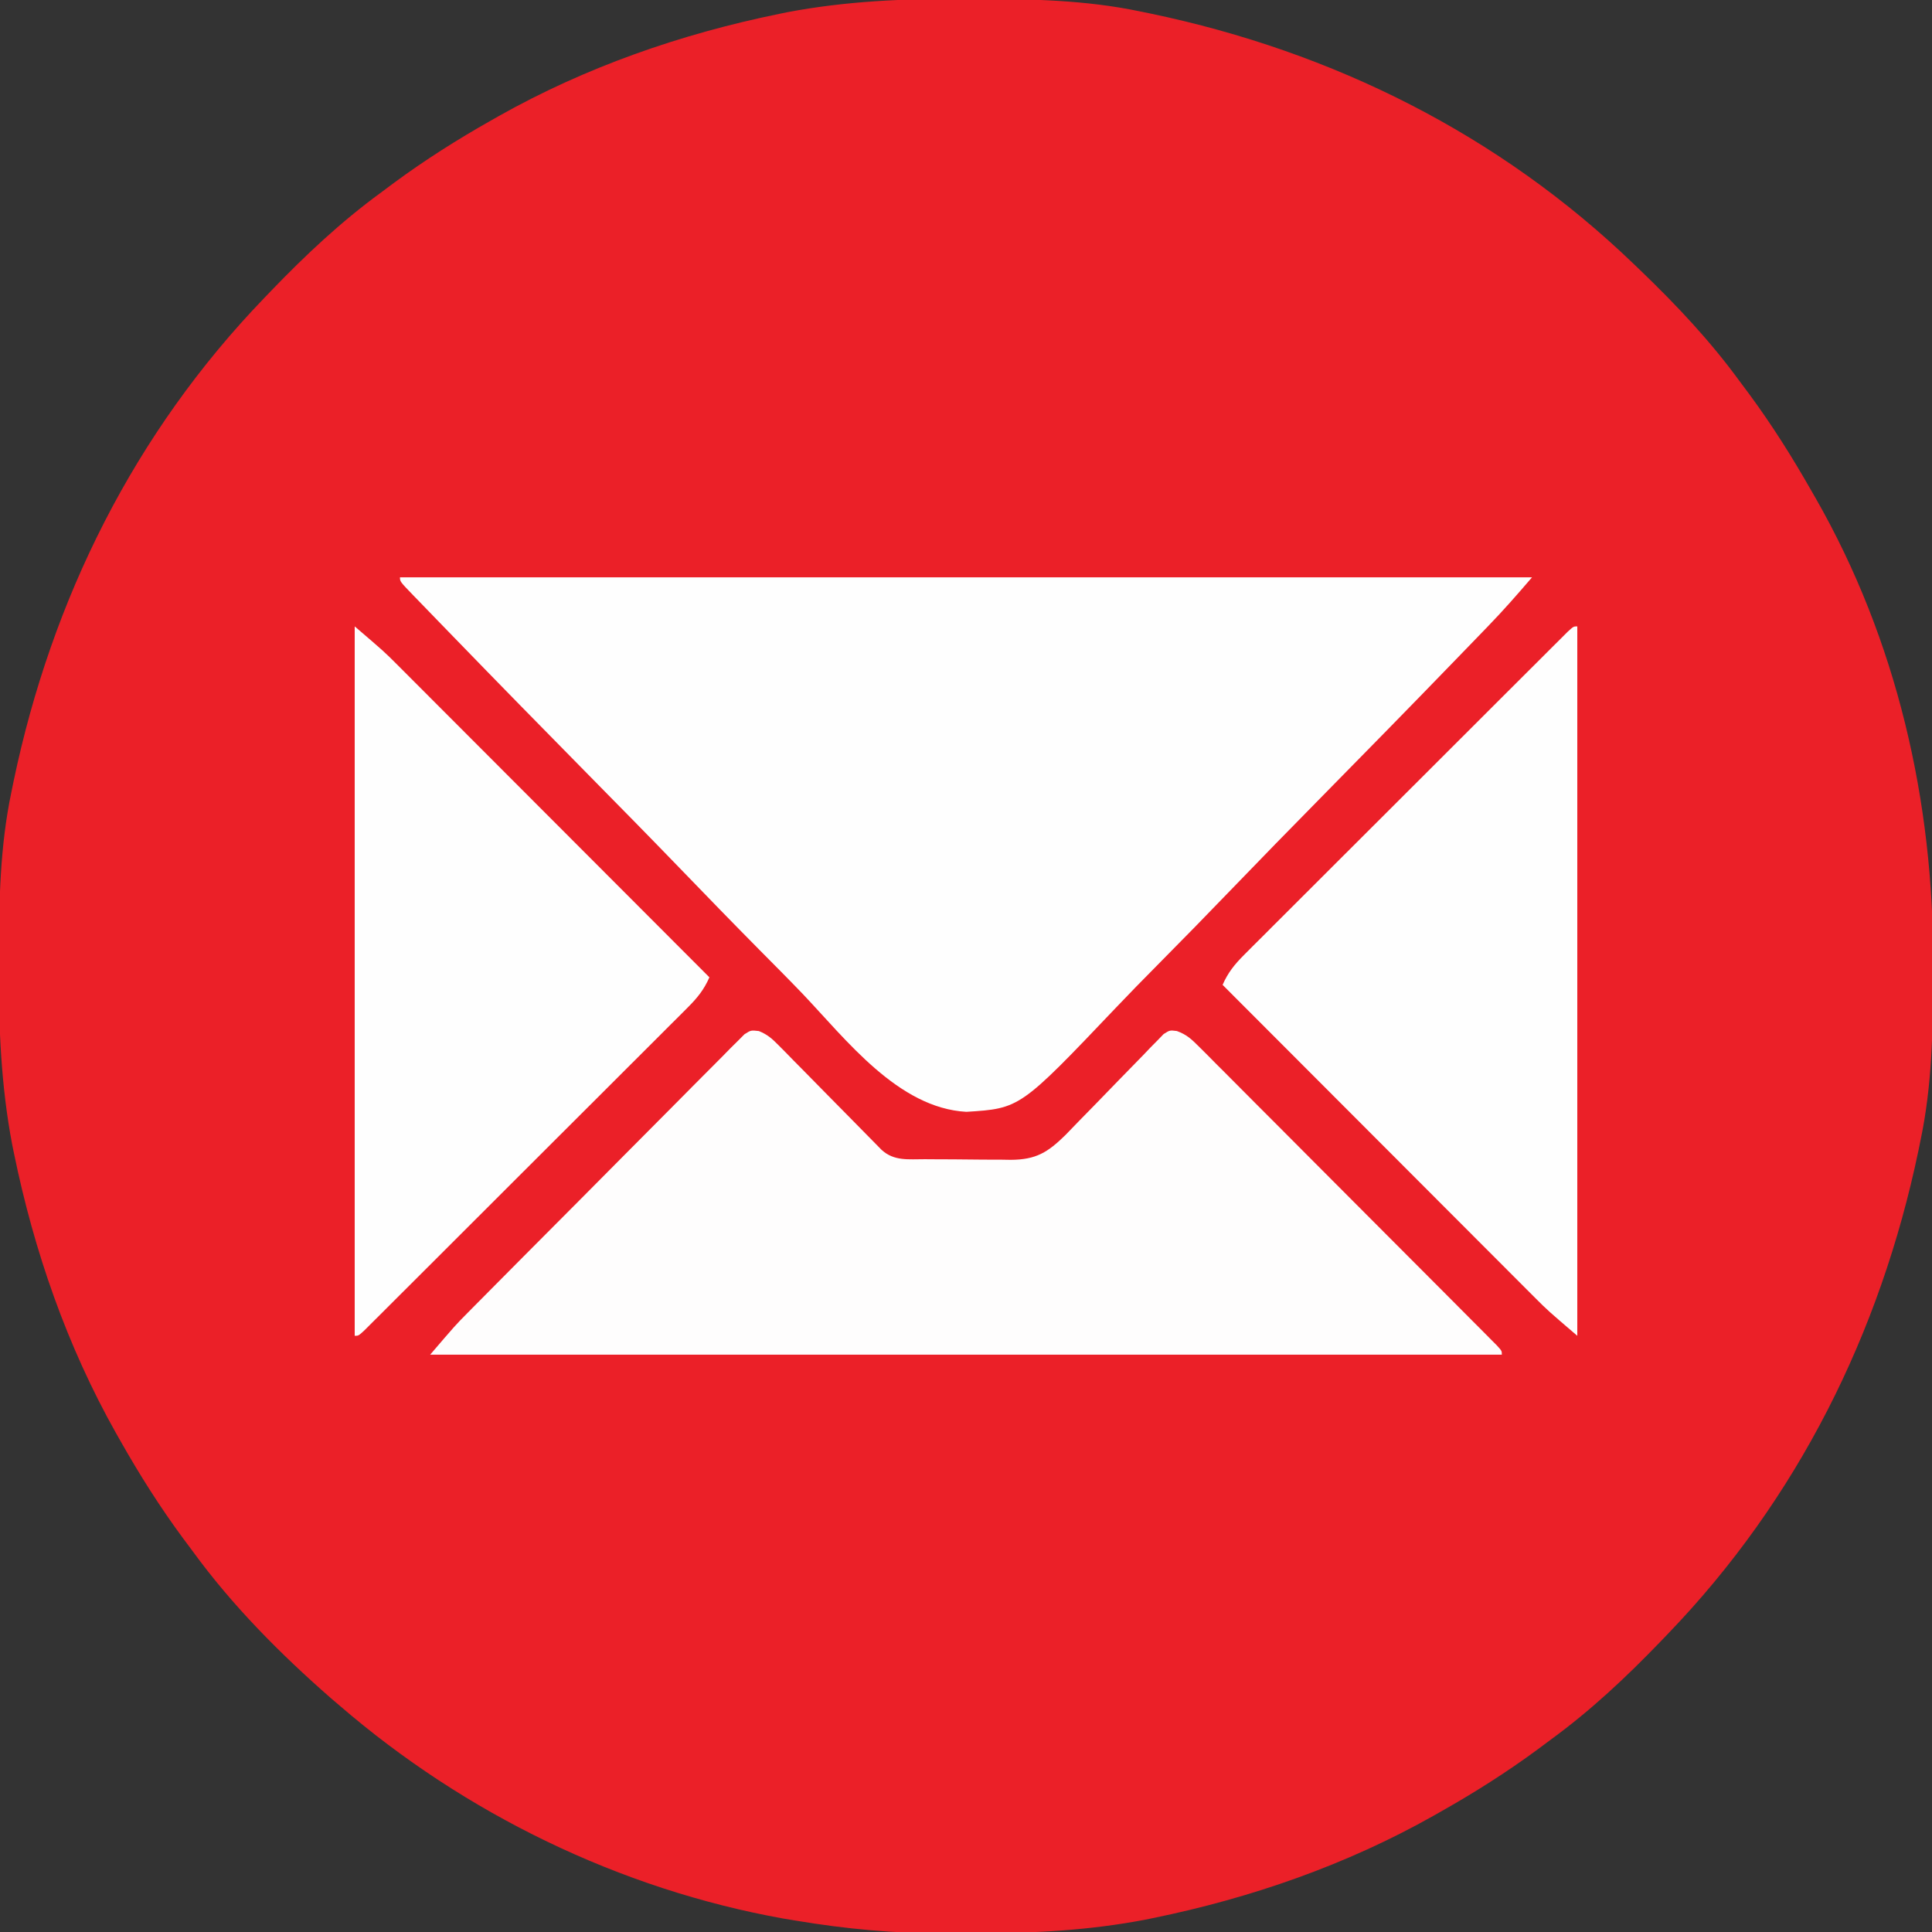 <svg xmlns="http://www.w3.org/2000/svg" width="512" height="512"><rect width="100%" height="100%" fill="#333333" stroke="none"/><path d="M0 0 C1.018 0.002 2.036 0.004 3.085 0.007 C17.694 0.056 32.026 0.307 46.375 3.312 C47.35 3.511 48.325 3.71 49.329 3.915 C97.711 14.035 141.699 35.952 177.375 70.312 C178.364 71.261 178.364 71.261 179.373 72.228 C188.861 81.372 197.601 90.67 205.375 101.312 C206.233 102.464 207.091 103.615 207.949 104.766 C213.987 112.957 219.346 121.471 224.375 130.312 C224.739 130.944 225.104 131.576 225.479 132.227 C247.085 169.975 256.852 212.742 256.688 255.938 C256.685 256.955 256.683 257.973 256.681 259.022 C256.631 273.631 256.38 287.963 253.375 302.312 C253.077 303.775 253.077 303.775 252.773 305.267 C242.652 353.648 220.736 397.637 186.375 433.312 C185.743 433.972 185.111 434.631 184.459 435.311 C175.315 444.799 166.018 453.539 155.375 461.312 C154.224 462.171 153.073 463.029 151.922 463.887 C143.732 469.924 135.23 475.307 126.375 480.312 C125.668 480.715 124.961 481.117 124.232 481.531 C101.097 494.557 75.925 503.306 49.938 508.625 C49.219 508.772 48.5 508.92 47.759 509.072 C33.083 511.861 18.558 512.661 3.648 512.628 C0.708 512.625 -2.23 512.649 -5.17 512.674 C-18.543 512.718 -31.439 511.513 -44.625 509.312 C-46.331 509.03 -46.331 509.03 -48.071 508.742 C-91.338 500.97 -132.388 480.983 -165.625 452.312 C-166.37 451.678 -167.115 451.044 -167.883 450.391 C-181.388 438.579 -194.059 425.829 -204.625 411.312 C-205.481 410.163 -206.338 409.013 -207.195 407.863 C-213.235 399.673 -218.619 391.169 -223.625 382.312 C-224.027 381.605 -224.429 380.898 -224.844 380.169 C-237.869 357.034 -246.618 331.863 -251.938 305.875 C-252.085 305.156 -252.232 304.437 -252.384 303.697 C-255.358 288.05 -255.998 272.577 -255.938 256.688 C-255.935 255.67 -255.933 254.652 -255.931 253.603 C-255.881 238.994 -255.63 224.662 -252.625 210.312 C-252.426 209.338 -252.228 208.363 -252.023 207.358 C-241.902 158.977 -219.986 114.988 -185.625 79.312 C-184.993 78.653 -184.361 77.994 -183.709 77.314 C-174.565 67.826 -165.268 59.086 -154.625 51.312 C-153.474 50.454 -152.323 49.596 -151.172 48.738 C-142.982 42.701 -134.48 37.318 -125.625 32.312 C-124.918 31.91 -124.211 31.508 -123.482 31.094 C-100.347 18.068 -75.175 9.319 -49.188 4 C-48.469 3.853 -47.75 3.705 -47.009 3.553 C-31.363 0.58 -15.889 -0.061 0 0 Z " fill="#EB2028" transform="translate(255.625,-0.312)"></path><path d="M0 0 C99 0 198 0 300 0 C296.232 4.396 292.498 8.671 288.48 12.815 C287.698 13.626 287.698 13.626 286.899 14.454 C285.17 16.245 283.438 18.033 281.706 19.82 C280.791 20.766 280.791 20.766 279.858 21.73 C267.841 34.155 255.741 46.499 243.613 58.816 C235.905 66.647 228.223 74.501 220.601 82.415 C213.932 89.34 207.217 96.217 200.446 103.041 C196.871 106.647 193.322 110.271 189.826 113.953 C164.331 140.745 164.331 140.745 150.095 141.646 C132.023 140.65 118.253 122.507 106.699 110.369 C102.976 106.485 99.179 102.677 95.389 98.859 C88.242 91.637 81.165 84.351 74.11 77.039 C66.069 68.712 57.951 60.464 49.826 52.219 C37.873 40.086 25.951 27.924 14.101 15.69 C12.819 14.366 11.535 13.042 10.251 11.72 C8.506 9.923 6.766 8.123 5.026 6.321 C4.511 5.791 3.995 5.261 3.465 4.715 C0 1.115 0 1.115 0 0 Z " fill="#FEFEFE" transform="translate(106,153)"></path><path d="M0 0 C2.285 0.919 3.525 2.04 5.25 3.795 C5.884 4.433 6.518 5.07 7.171 5.727 C8.181 6.764 8.181 6.764 9.21 7.823 C9.91 8.529 10.61 9.235 11.331 9.963 C13.566 12.222 15.791 14.49 18.015 16.76 C20.248 19.028 22.483 21.294 24.72 23.557 C26.113 24.966 27.502 26.378 28.887 27.793 C29.515 28.431 30.142 29.068 30.789 29.725 C31.341 30.288 31.893 30.851 32.462 31.432 C35.823 34.557 39.678 33.94 44.003 33.963 C44.81 33.969 45.617 33.975 46.448 33.98 C48.157 33.99 49.866 33.996 51.574 34 C54.182 34.01 56.789 34.041 59.396 34.073 C61.057 34.079 62.718 34.084 64.378 34.088 C65.544 34.107 65.544 34.107 66.734 34.126 C73.485 34.098 76.584 32.121 81.24 27.558 C82.504 26.26 83.764 24.957 85.019 23.651 C86.397 22.243 87.775 20.835 89.154 19.428 C91.314 17.212 93.47 14.992 95.618 12.764 C97.699 10.611 99.795 8.474 101.894 6.338 C102.536 5.664 103.178 4.99 103.839 4.296 C104.443 3.685 105.047 3.074 105.67 2.445 C106.196 1.901 106.723 1.357 107.266 0.796 C108.89 -0.24 108.89 -0.24 110.762 -0.011 C113.344 0.924 114.623 2.12 116.56 4.062 C117.272 4.769 117.985 5.476 118.719 6.204 C119.49 6.984 120.261 7.765 121.055 8.569 C121.875 9.386 122.695 10.204 123.54 11.047 C126.252 13.757 128.954 16.477 131.656 19.198 C133.533 21.078 135.41 22.957 137.289 24.836 C141.224 28.775 145.154 32.72 149.081 36.669 C154.127 41.744 159.182 46.81 164.241 51.873 C168.117 55.753 171.99 59.636 175.863 63.521 C177.727 65.39 179.591 67.26 181.456 69.128 C184.054 71.733 186.649 74.342 189.243 76.951 C190.411 78.122 190.411 78.122 191.604 79.316 C192.305 80.023 193.006 80.729 193.728 81.458 C194.342 82.075 194.957 82.692 195.589 83.328 C196.89 84.76 196.89 84.76 196.89 85.76 C103.17 85.76 9.45 85.76 -87.11 85.76 C-80.358 77.883 -80.358 77.883 -77.416 74.912 C-76.749 74.237 -76.082 73.561 -75.394 72.865 C-74.683 72.149 -73.973 71.434 -73.24 70.698 C-72.475 69.924 -71.71 69.151 -70.922 68.355 C-68.412 65.82 -65.898 63.29 -63.383 60.76 C-62.522 59.894 -61.661 59.027 -60.774 58.135 C-56.227 53.561 -51.677 48.992 -47.124 44.425 C-43.354 40.641 -39.591 36.85 -35.834 33.052 C-31.293 28.462 -26.74 23.884 -22.178 19.315 C-20.441 17.571 -18.708 15.823 -16.98 14.071 C-14.572 11.631 -12.148 9.208 -9.721 6.787 C-9.006 6.056 -8.291 5.325 -7.554 4.571 C-6.893 3.918 -6.231 3.265 -5.55 2.592 C-4.979 2.017 -4.407 1.443 -3.819 0.851 C-2.11 -0.24 -2.11 -0.24 0 0 Z " fill="#FEFDFD" transform="translate(201.11,273.24)"></path><path d="M0 0 C0 62.04 0 124.08 0 188 C-7.875 181.25 -7.875 181.25 -11.145 177.976 C-11.886 177.235 -12.628 176.495 -13.392 175.732 C-14.575 174.544 -14.575 174.544 -15.781 173.333 C-16.631 172.483 -17.48 171.634 -18.355 170.758 C-20.665 168.449 -22.972 166.137 -25.278 163.824 C-27.695 161.4 -30.116 158.978 -32.537 156.557 C-37.11 151.98 -41.682 147.4 -46.252 142.82 C-51.46 137.601 -56.67 132.386 -61.88 127.17 C-72.59 116.45 -83.296 105.726 -94 95 C-92.57 91.739 -90.824 89.574 -88.312 87.064 C-87.545 86.293 -86.778 85.522 -85.987 84.727 C-85.145 83.891 -84.303 83.054 -83.435 82.192 C-82.549 81.304 -81.663 80.416 -80.75 79.501 C-78.322 77.07 -75.889 74.643 -73.455 72.219 C-70.909 69.682 -68.369 67.141 -65.829 64.6 C-61.564 60.336 -57.296 56.076 -53.025 51.819 C-48.08 46.89 -43.142 41.957 -38.206 37.02 C-33.461 32.275 -28.714 27.533 -23.966 22.793 C-21.942 20.773 -19.919 18.752 -17.897 16.731 C-15.08 13.914 -12.258 11.102 -9.435 8.29 C-8.591 7.445 -7.747 6.601 -6.877 5.731 C-5.731 4.591 -5.731 4.591 -4.562 3.428 C-3.894 2.762 -3.226 2.096 -2.539 1.41 C-1 0 -1 0 0 0 Z " fill="#FEFEFE" transform="translate(418,166)"></path><path d="M0 0 C7.875 6.75 7.875 6.75 11.145 10.024 C11.886 10.765 12.628 11.505 13.392 12.268 C14.18 13.06 14.969 13.852 15.781 14.667 C16.631 15.517 17.48 16.366 18.355 17.242 C20.665 19.551 22.972 21.863 25.278 24.176 C27.695 26.6 30.116 29.022 32.537 31.443 C37.11 36.02 41.682 40.6 46.252 45.18 C51.46 50.399 56.67 55.614 61.88 60.83 C72.59 71.55 83.296 82.274 94 93 C92.57 96.261 90.824 98.426 88.312 100.936 C87.545 101.707 86.778 102.478 85.987 103.273 C85.145 104.109 84.303 104.946 83.435 105.808 C82.549 106.696 81.663 107.584 80.75 108.499 C78.322 110.93 75.889 113.357 73.455 115.781 C70.909 118.318 68.369 120.859 65.829 123.4 C61.564 127.664 57.296 131.924 53.025 136.181 C48.08 141.11 43.142 146.043 38.206 150.98 C33.461 155.725 28.714 160.467 23.966 165.207 C21.942 167.227 19.919 169.248 17.897 171.269 C15.08 174.086 12.258 176.898 9.435 179.71 C8.591 180.555 7.747 181.399 6.877 182.269 C6.113 183.029 5.349 183.789 4.562 184.572 C3.56 185.571 3.56 185.571 2.539 186.59 C1 188 1 188 0 188 C0 125.96 0 63.92 0 0 Z " fill="#FEFEFE" transform="translate(94,166)"></path></svg>